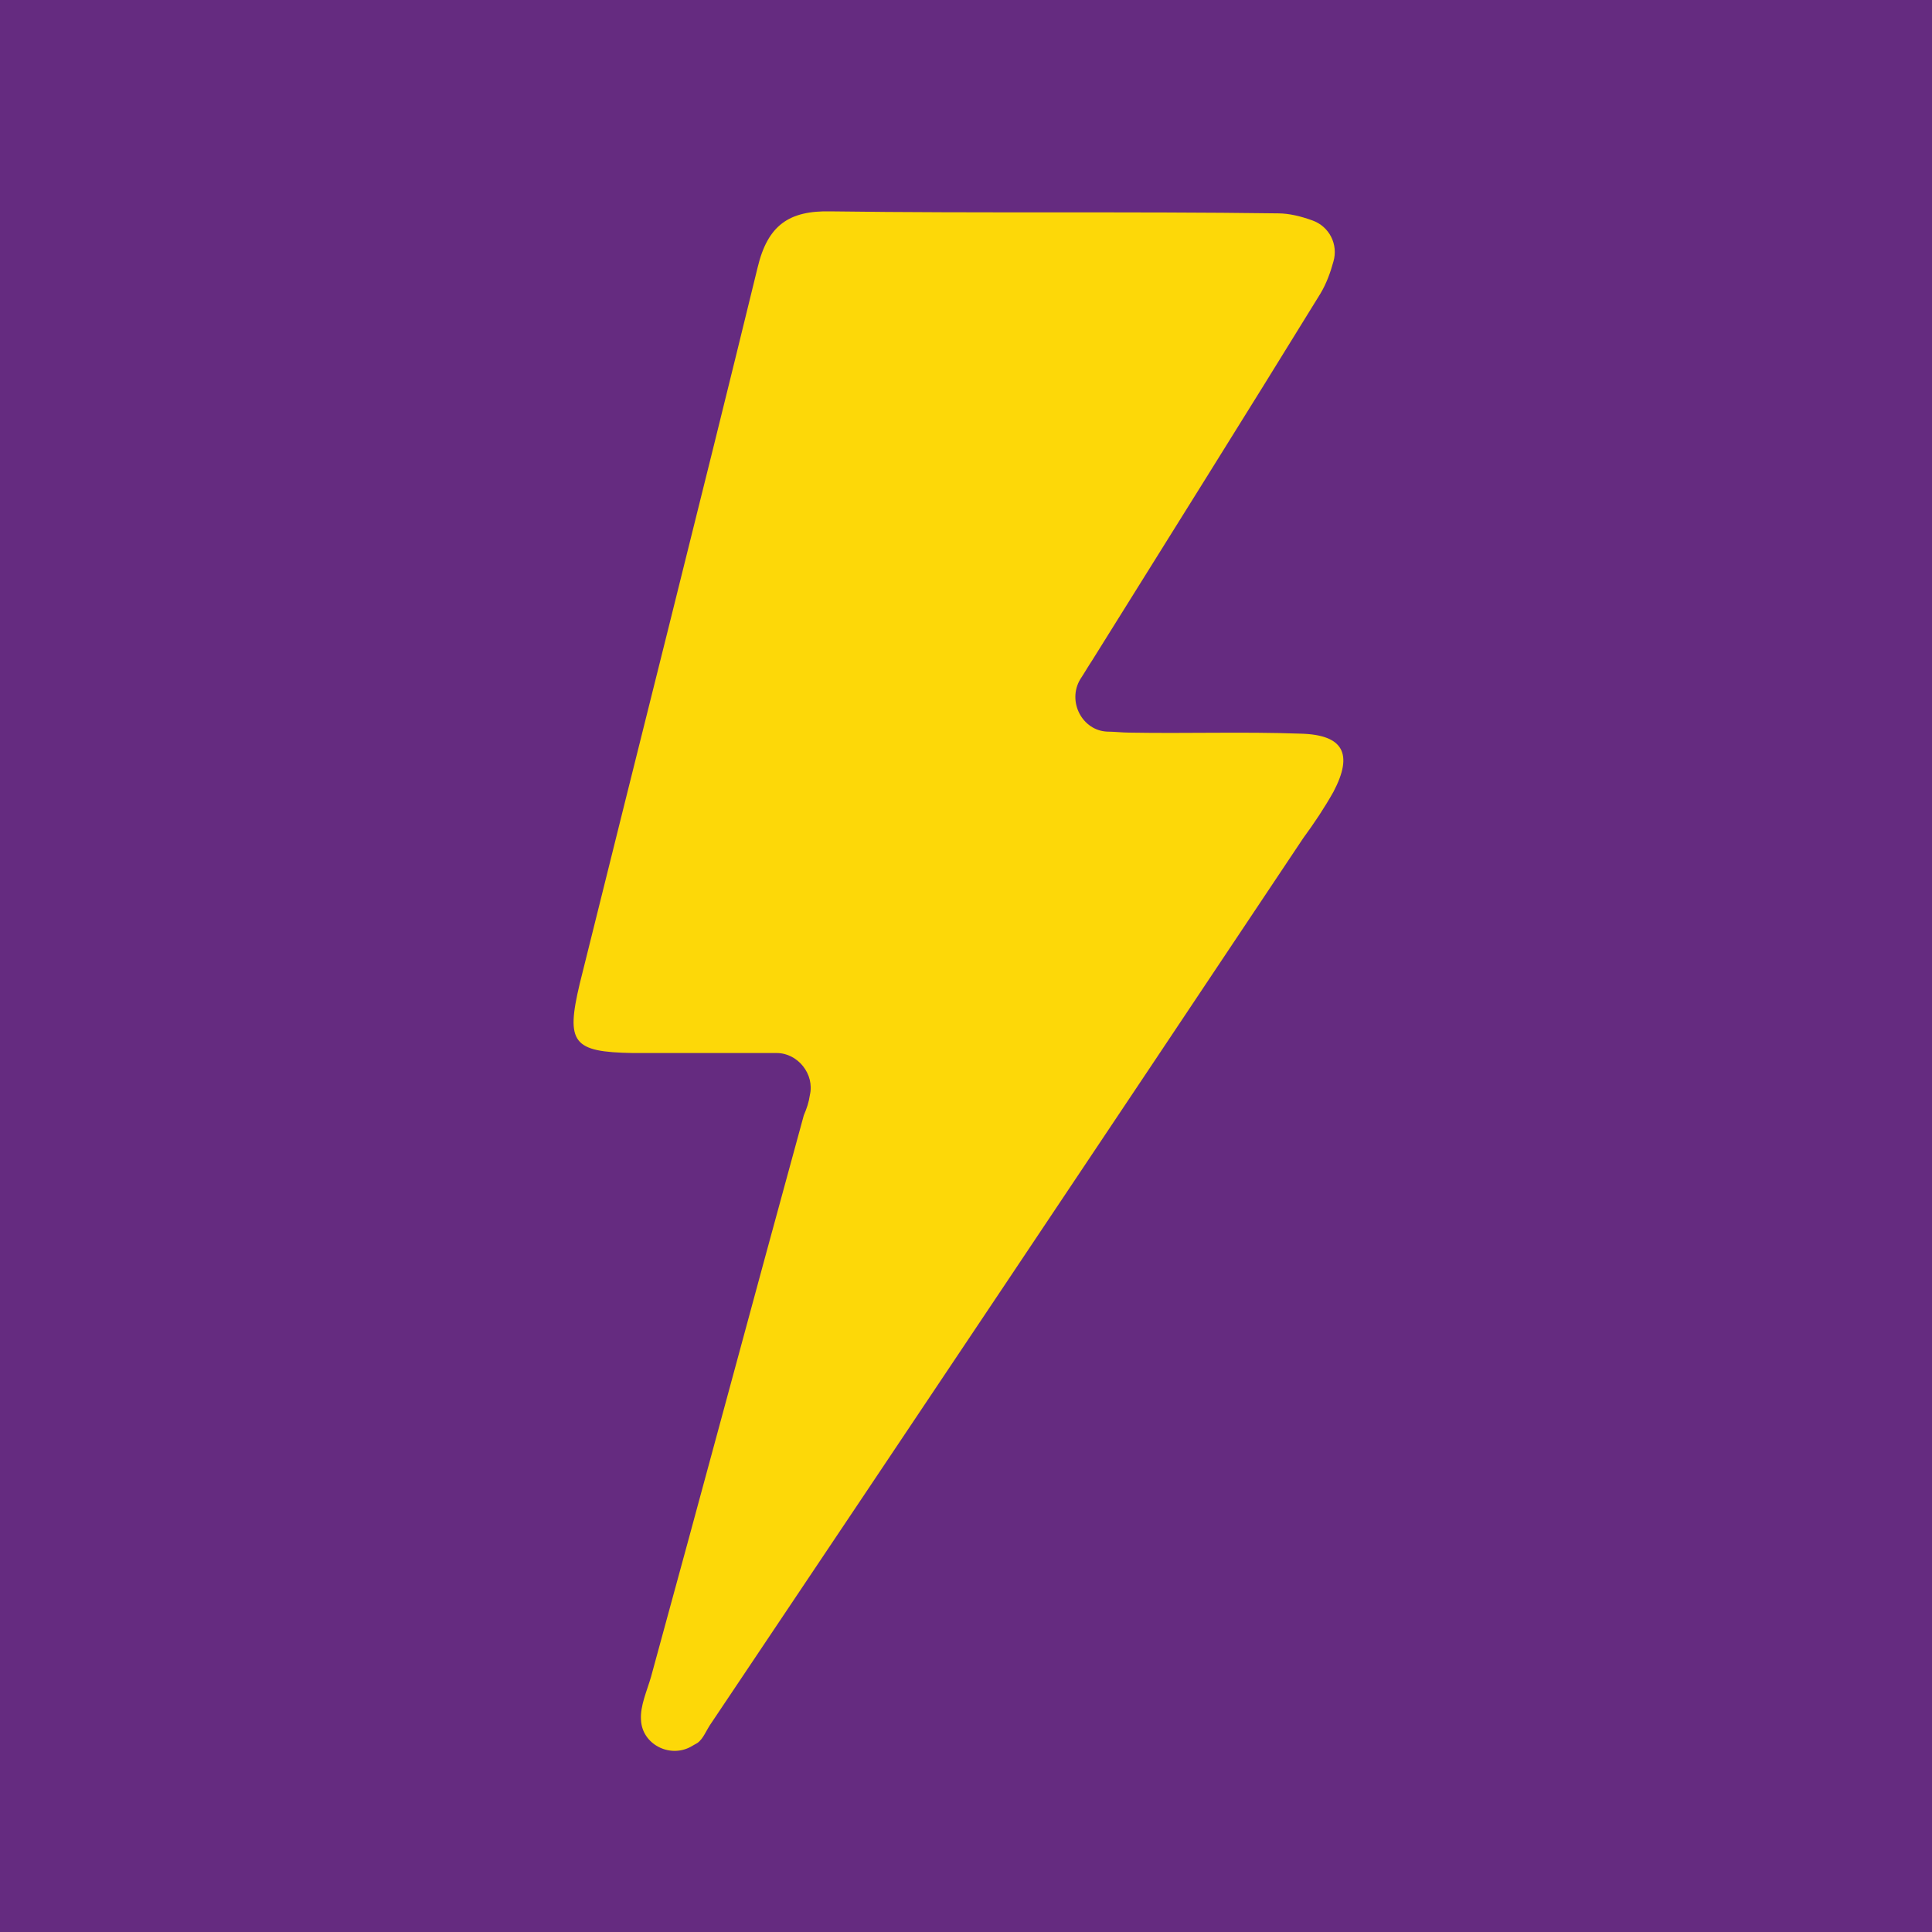 <?xml version="1.0" encoding="UTF-8"?>
<svg xmlns="http://www.w3.org/2000/svg" width="64" height="64" viewBox="0 0 64 64" fill="none">
  <rect width="64" height="64" fill="#652B80"></rect>
  <path d="M26.827 36.28C26.993 35.582 26.427 34.883 25.728 34.883C24.064 34.883 22.499 34.883 20.968 34.883C18.971 34.85 18.738 34.55 19.204 32.587C21.168 24.669 23.165 16.783 25.096 8.865C25.429 7.467 26.128 6.968 27.526 7.002C32.453 7.068 37.413 7.002 42.34 7.068C42.706 7.068 43.105 7.168 43.472 7.301C44.038 7.501 44.337 8.1 44.171 8.665C44.071 9.031 43.938 9.397 43.738 9.73C41.241 13.789 38.711 17.815 36.181 21.874C36.048 22.073 35.915 22.306 35.782 22.506C35.349 23.238 35.848 24.203 36.681 24.236C36.914 24.236 37.18 24.269 37.413 24.269C39.31 24.303 41.175 24.236 43.072 24.303C44.504 24.336 44.837 24.968 44.171 26.232C43.871 26.765 43.538 27.264 43.172 27.763C36.647 37.545 30.123 47.293 23.565 57.075C23.398 57.308 23.298 57.607 23.099 57.74C23.032 57.773 22.932 57.84 22.866 57.873C22.166 58.239 21.268 57.773 21.234 56.975C21.201 56.509 21.434 56.01 21.567 55.544C23.265 49.356 24.93 43.134 26.627 36.946C26.727 36.713 26.794 36.513 26.827 36.28Z" fill="#FDD808"></path>
</svg>
